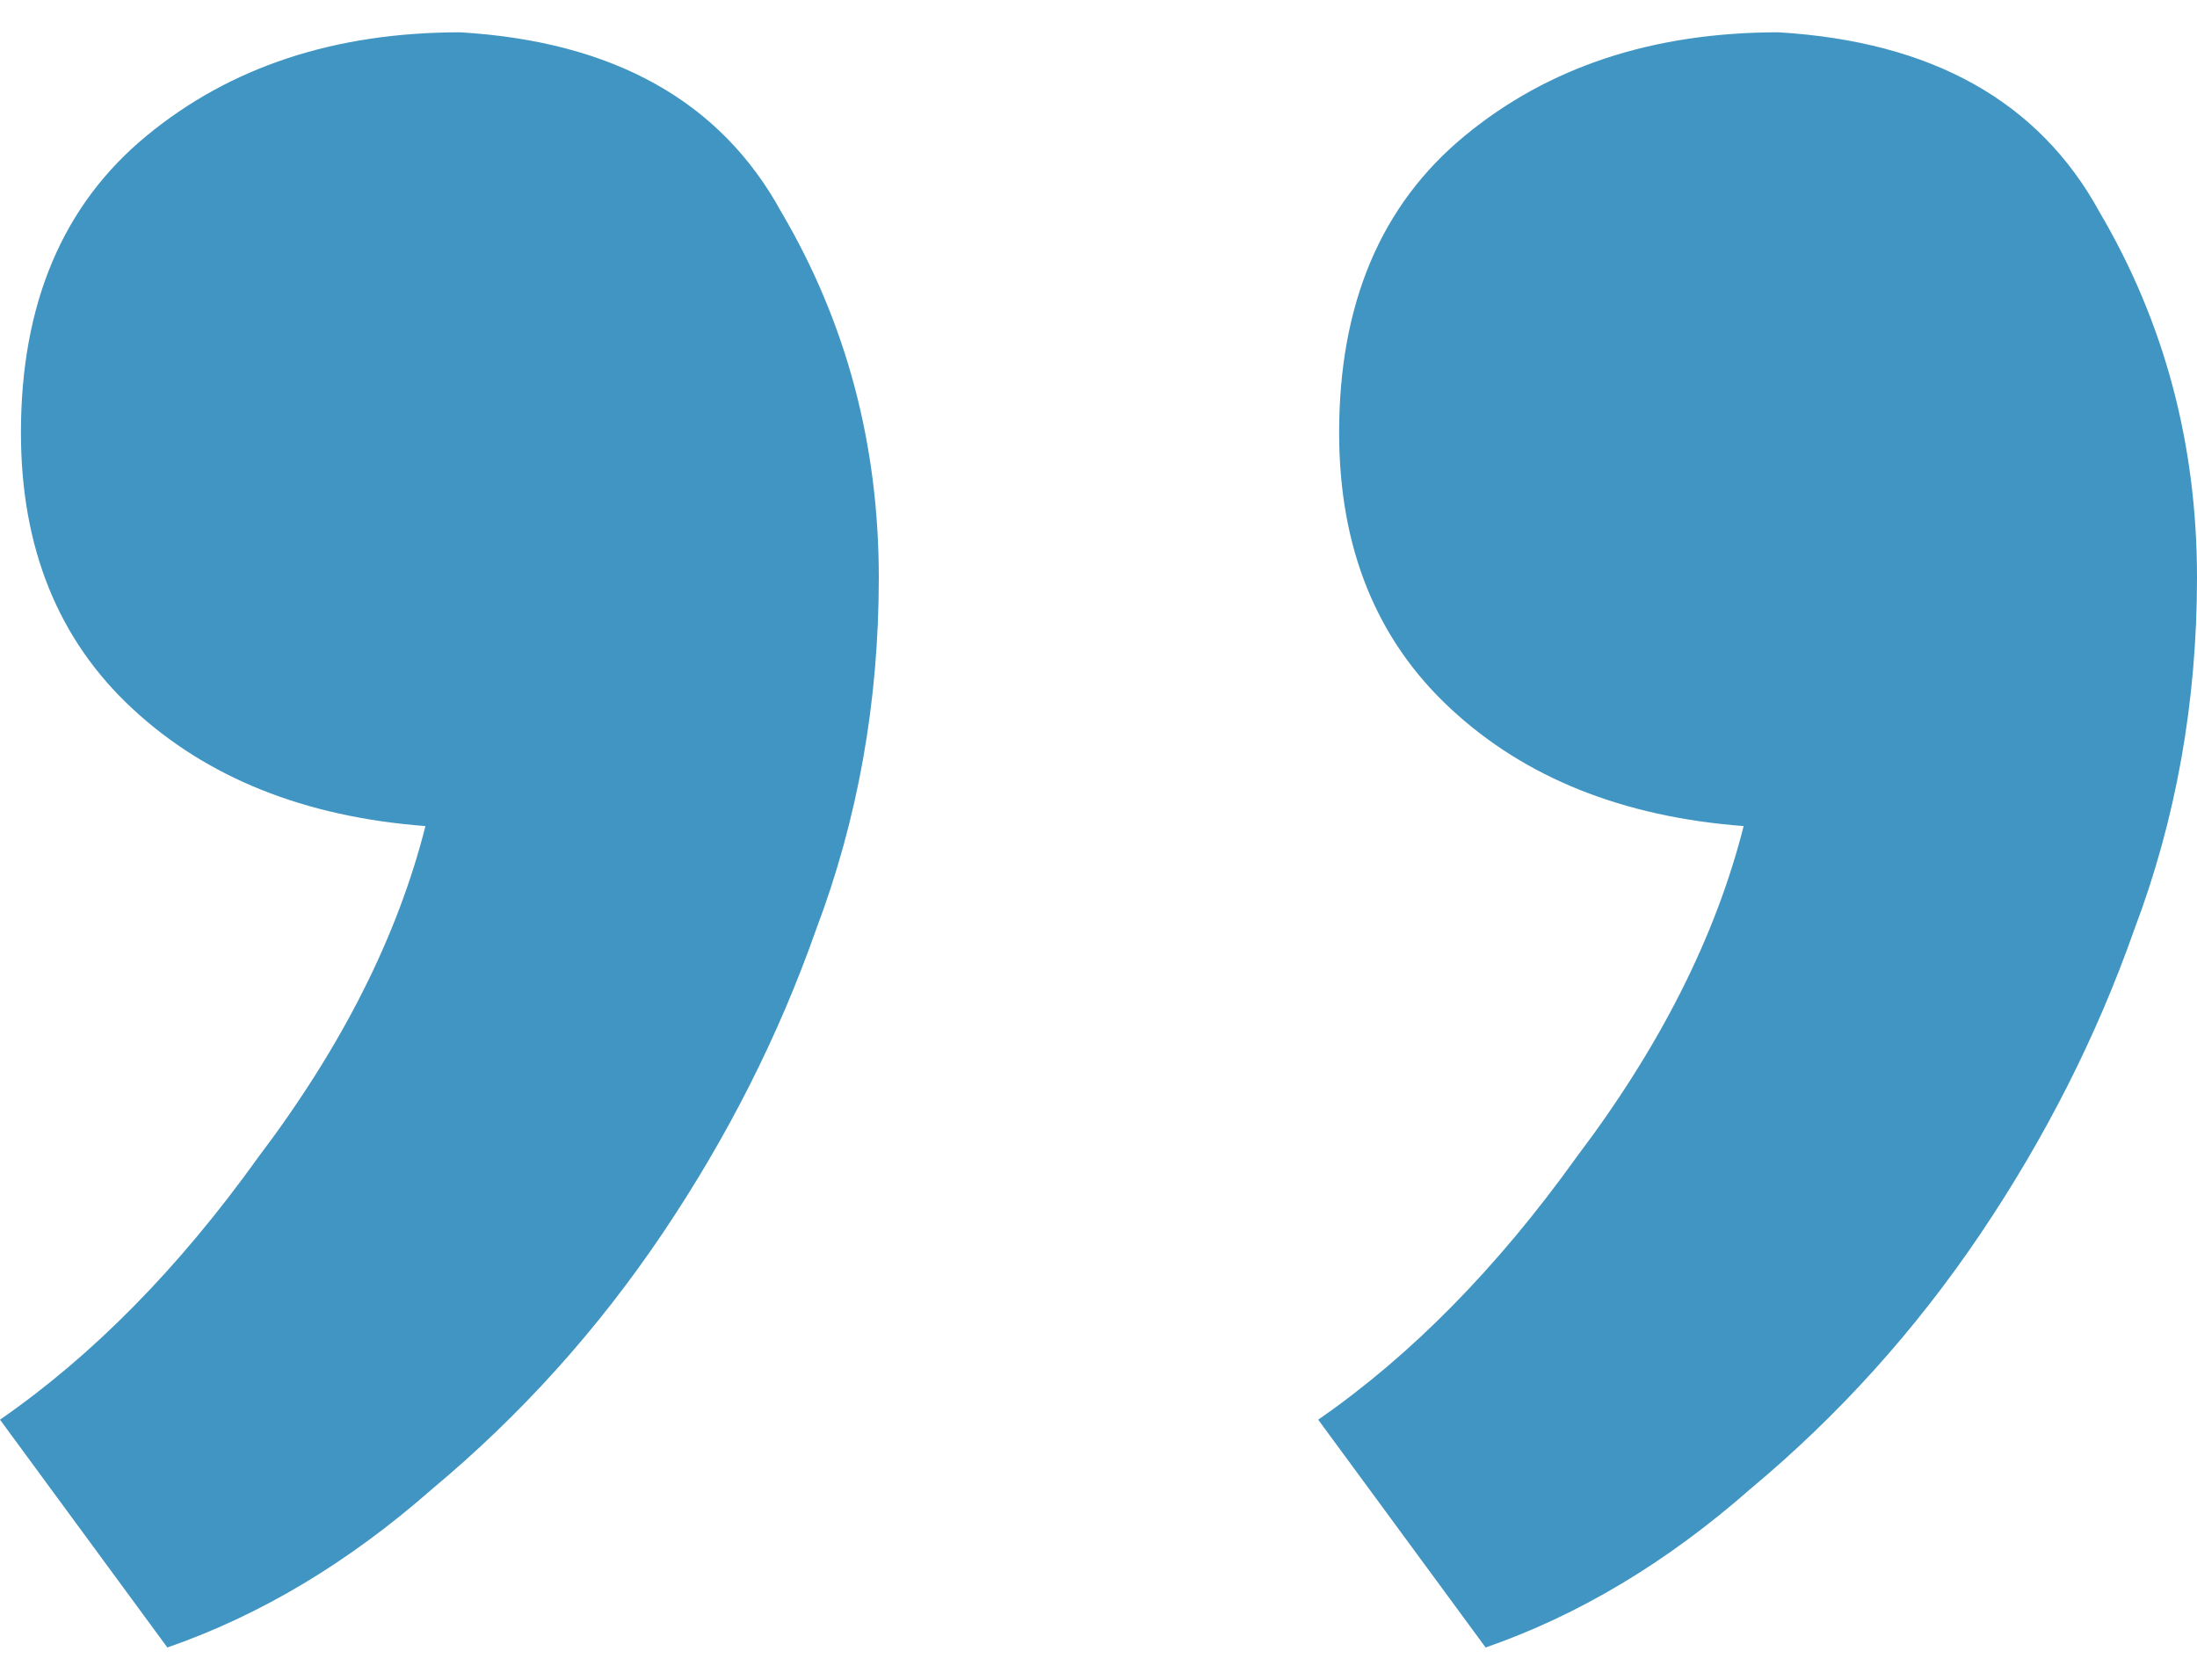 <?xml version="1.0" encoding="UTF-8"?> <svg xmlns="http://www.w3.org/2000/svg" width="34" height="26" viewBox="0 0 34 26" fill="none"> <path d="M6.584 12.786C4.713 12.644 3.202 12.039 2.051 10.97C0.899 9.902 0.324 8.477 0.324 6.697C0.324 4.702 0.971 3.171 2.267 2.103C3.562 1.034 5.181 0.5 7.124 0.5C9.498 0.642 11.153 1.568 12.089 3.278C13.096 4.987 13.6 6.875 13.6 8.94C13.6 10.863 13.276 12.68 12.629 14.389C12.053 16.027 11.261 17.594 10.254 19.09C9.247 20.585 8.059 21.903 6.692 23.043C5.397 24.182 4.03 25.001 2.59 25.5L0 21.974C1.439 20.977 2.77 19.624 3.994 17.915C5.289 16.205 6.152 14.496 6.584 12.786ZM26.984 12.786C25.113 12.644 23.602 12.039 22.451 10.97C21.299 9.902 20.724 8.477 20.724 6.697C20.724 4.702 21.371 3.171 22.667 2.103C23.962 1.034 25.581 0.5 27.524 0.5C29.898 0.642 31.553 1.568 32.489 3.278C33.496 4.987 34 6.875 34 8.94C34 10.863 33.676 12.68 33.029 14.389C32.453 16.027 31.661 17.594 30.654 19.09C29.647 20.585 28.459 21.903 27.092 23.043C25.797 24.182 24.43 25.001 22.991 25.5L20.4 21.974C21.839 20.977 23.17 19.624 24.394 17.915C25.689 16.205 26.552 14.496 26.984 12.786Z" fill="#4195C2"></path> </svg> 